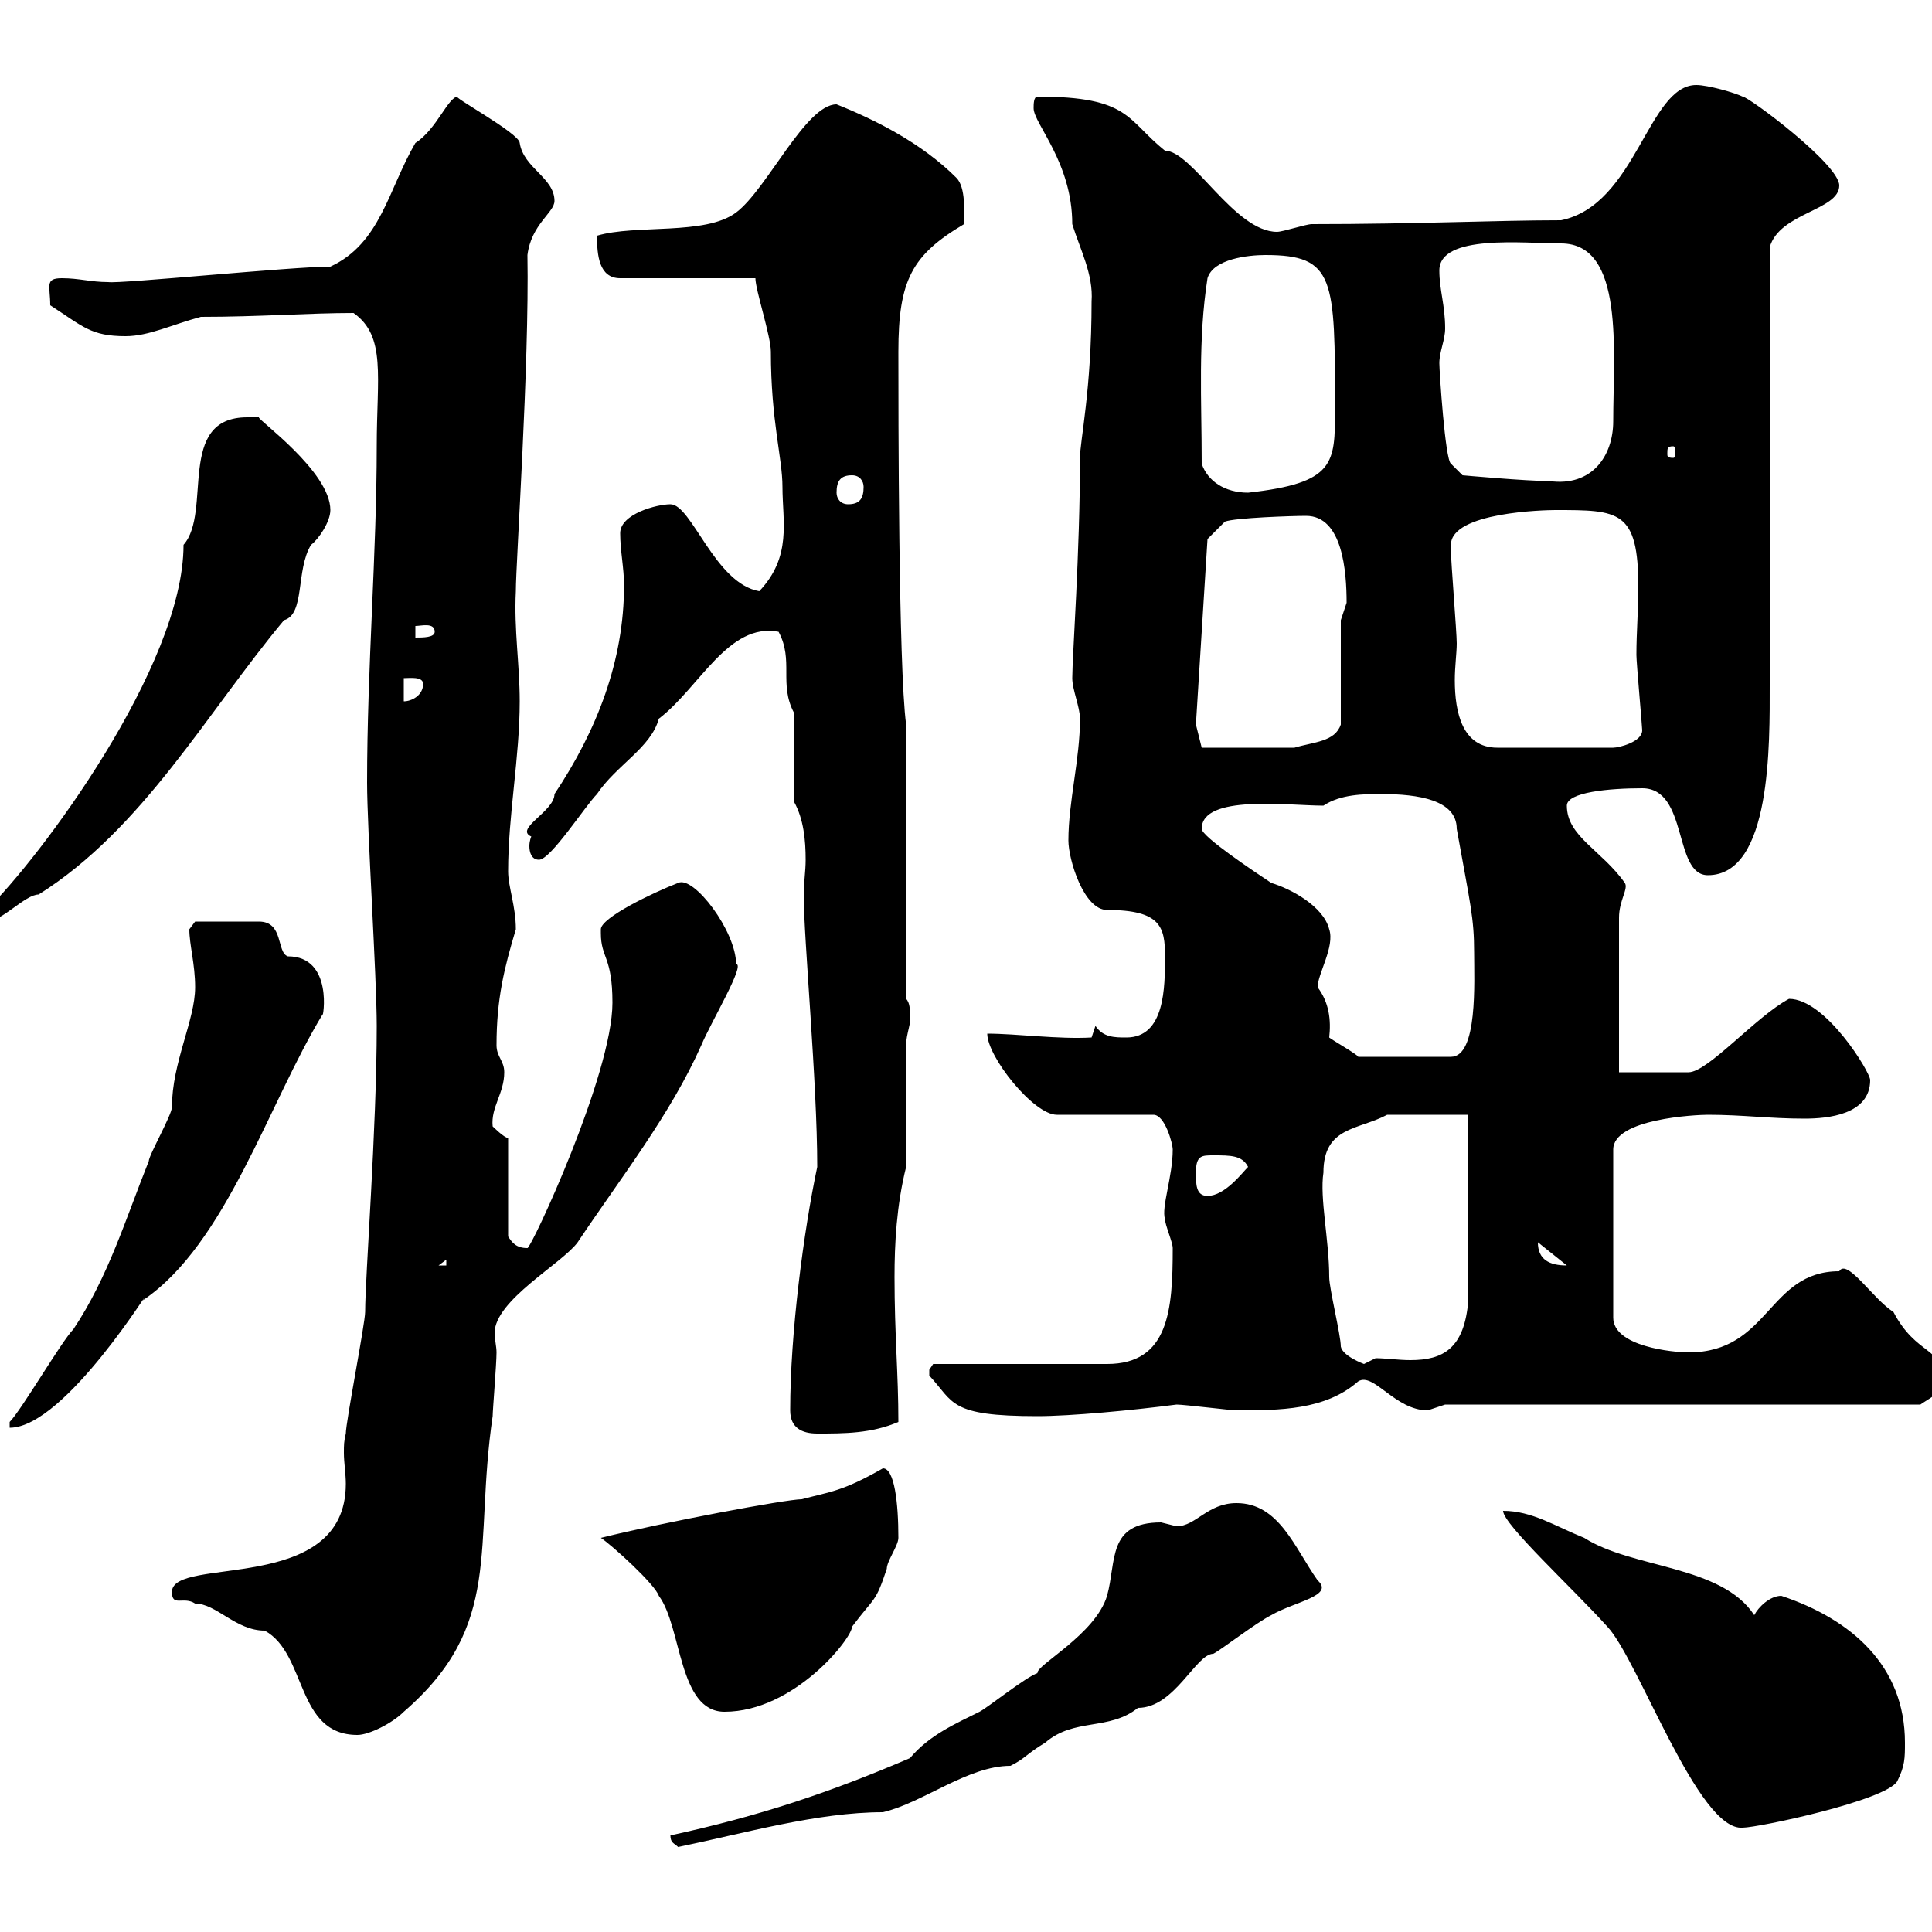 <svg xmlns="http://www.w3.org/2000/svg" xmlns:xlink="http://www.w3.org/1999/xlink" width="300" height="300"><path d="M104.10 285C104.10 286.20 104.70 286.20 105.30 286.80C115.50 284.70 126.90 281.40 137.10 281.40C143.40 279.90 150.30 274.20 156.90 274.20C159.30 273 159.30 272.40 162.30 270.60C166.80 266.70 172.20 268.80 176.70 265.20C182.40 265.20 185.70 256.80 188.40 256.80C189.60 256.20 195 252 197.40 250.80C201 248.70 207.30 247.80 204.60 245.40C201 240.30 198.60 233.40 192 233.40C187.50 233.40 185.70 237 182.70 237C182.70 237 180.30 236.40 180.30 236.40C171.90 236.40 173.40 242.40 171.90 247.80C170.10 253.80 160.80 258.60 161.10 259.80C159.30 260.40 153.30 265.20 152.10 265.80C148.50 267.60 144.30 269.40 141.30 273C128.70 278.40 117.90 282 104.10 285ZM233.40 234.60C233.40 236.70 244.20 246.60 249.60 252.60C254.40 257.70 263.70 284.40 270.60 283.80C273 283.80 292.80 279.60 294.60 276.60C295.80 274.20 295.80 273 295.80 270.60C295.80 258.60 287.40 251.40 276.60 247.80C274.80 247.80 273 249.60 272.40 250.80C267.30 243 253.50 243.60 246 238.80C241.50 237 237.90 234.60 233.40 234.60ZM26.70 247.20C26.70 249.60 28.50 247.80 30.30 249C33.60 249 36.60 253.20 41.10 253.20C47.70 256.80 45.90 269.40 55.50 269.40C57.30 269.40 60.90 267.60 62.70 265.80C78.30 252.30 73.50 240.30 76.50 219.90C76.50 219 77.10 211.80 77.10 210C77.10 209.10 76.80 207.90 76.80 207C76.80 201.90 87.30 196.20 89.70 192.90C96.30 183 104.10 173.10 108.90 162.30C110.40 158.70 115.80 149.70 114.30 149.70C114.30 144.60 107.70 135.90 105.30 137.10C101.40 138.60 93.30 142.50 93.30 144.30C93.30 144.30 93.30 144.90 93.30 144.90C93.30 148.80 95.10 148.50 95.10 155.70C95.10 166.80 82.50 193.80 81.90 193.80C80.10 193.80 79.50 192.90 78.90 192L78.90 176.70C78.30 176.70 76.50 174.90 76.50 174.90C76.20 171.90 78.30 169.80 78.30 166.50C78.30 164.70 77.10 164.10 77.10 162.30C77.10 155.10 78.30 150.30 80.10 144.30C80.10 140.70 78.90 137.70 78.90 135.30C78.90 126.60 80.70 117.60 80.70 108.90C80.70 103.20 79.80 97.80 80.10 91.80C80.10 87.30 82.20 56.70 81.90 39.60C82.50 34.80 86.10 33 86.10 31.20C86.10 27.60 81.30 26.10 80.70 22.20C80.70 20.70 69.60 14.70 71.10 15C69.60 15 67.80 20.10 64.50 22.20C60.30 29.40 59.10 37.80 51.30 41.40C45.30 41.40 18.60 44.10 16.80 43.80C14.10 43.80 12.30 43.20 9.60 43.20C6.90 43.20 7.80 44.40 7.80 47.40C12.90 50.70 14.10 52.20 19.50 52.20C23.10 52.20 26.70 50.40 31.20 49.20C40.20 49.20 48 48.60 54.90 48.60C60 52.20 58.50 58.50 58.50 69.30C58.50 85.80 57 103.80 57 121.50C57 128.70 58.50 151.80 58.50 159.30C58.50 175.20 56.70 198.30 56.70 203.70C56.70 205.50 53.70 220.80 53.70 222.60C53.40 223.80 53.40 224.40 53.40 225.60C53.40 227.10 53.70 228.90 53.70 230.40C53.70 247.80 26.70 241.50 26.70 247.20ZM93.30 238.80C95.10 240 101.70 246 102.30 247.80C105.90 252.60 105.30 265.80 112.50 265.80C123.30 265.80 132.30 254.40 132.30 252.60C135.90 247.80 135.90 249 137.70 243.60C137.70 242.40 139.50 240 139.50 238.80C139.50 233.40 138.90 228 137.10 228C130.80 231.60 129 231.60 124.50 232.80C122.10 232.80 102.90 236.40 93.30 238.80ZM122.70 219C122.70 221.70 124.50 222.60 126.90 222.60C131.10 222.60 135.30 222.60 139.50 220.80C139.50 213.30 138.90 207.30 138.90 198.30C138.90 193.20 139.20 187.20 140.70 181.20L140.70 162.30C140.70 160.50 141.60 158.70 141.30 157.50C141.30 156.90 141.30 155.70 140.70 155.10L140.70 112.50C139.50 103.50 139.50 63.60 139.50 54.60C139.50 43.50 141.60 39.60 149.70 34.80C149.70 33 150 29.10 148.50 27.60C143.10 22.20 135.90 18.60 129.90 16.20C125.10 16.20 119.10 29.40 114.30 33C109.50 36.60 98.70 34.80 92.70 36.60C92.70 39.60 93 43.20 96.30 43.20L117.30 43.20C117.30 45 119.70 52.20 119.70 54.60C119.70 65.40 121.50 71.10 121.50 75.60C121.50 81 123 86.40 117.90 91.80C111 90.60 107.40 78.30 104.10 78.30C102 78.30 96.30 79.80 96.30 82.80C96.30 85.50 96.90 88.20 96.90 90.90C96.90 102.60 92.70 113.40 86.10 123.30C86.10 126 79.80 128.70 82.50 129.90C82.50 129.90 82.20 130.50 82.20 131.40C82.20 132.30 82.50 133.50 83.70 133.50C85.50 133.50 90.90 125.10 92.70 123.30C95.70 118.80 101.10 116.10 102.30 111.60C108.60 106.80 113.10 96.60 120.90 98.10C123.30 102.60 120.90 106.20 123.30 110.70L123.30 124.50C124.80 127.20 125.10 130.50 125.10 133.50C125.10 135.30 124.80 137.10 124.80 138.90C124.80 145.80 126.90 168 126.90 181.20C124.80 191.10 122.70 207 122.70 219ZM1.50 220.80L1.50 221.70C10.20 221.70 24.30 198.30 22.20 201.90C35.10 193.20 41.70 171.30 50.10 157.50C50.10 158.40 51.90 148.50 44.70 148.50C42.90 147.90 44.10 143.10 40.20 143.10L30.30 143.10C30.30 143.10 29.40 144.30 29.40 144.30C29.40 146.70 30.30 149.70 30.30 153.30C30.30 158.40 26.70 165 26.70 171.90C26.70 173.10 23.10 179.40 23.10 180.30C19.50 189.30 16.80 198.30 11.40 206.40C9.60 208.20 3.30 219 1.50 220.80ZM144.30 213.60C148.20 217.80 147.30 219.90 161.10 219.90C166.20 219.90 175.80 219 182.70 218.10C183.90 218.10 191.10 219 192 219C198.60 219 205.80 219 210.90 214.50C213.30 213 216.60 219 221.70 219C221.70 219 224.40 218.10 224.40 218.10L298.20 218.10C298.50 217.80 303 215.40 301.80 214.50C301.80 209.10 297.60 210.60 294 203.70C291 201.90 286.80 195.30 285.60 197.40C274.50 197.40 274.80 210 262.20 210C259.80 210 250.50 209.10 250.50 204.60L250.50 178.50C250.50 173.70 263.40 173.10 265.20 173.10C270.60 173.10 274.80 173.70 280.20 173.70C283.80 173.70 290.40 173.10 290.40 167.70C290.40 166.50 283.50 155.10 277.80 155.10C272.70 157.80 265.20 166.50 262.20 166.50L251.40 166.50L251.40 142.50C251.40 139.80 252.90 138 252.30 137.10C248.70 132 243.30 129.90 243.30 125.10C243.30 123 249.90 122.40 255 122.40C262.20 122.40 259.80 135.90 265.20 135.90C275.10 135.90 274.80 115.50 274.80 106.20C274.80 96.30 274.80 48.60 274.80 38.40C276.30 33 285.60 32.70 285.60 28.80C285.60 25.50 271.50 15 270.60 15C269.40 14.40 265.20 13.20 263.40 13.20C255.90 13.20 254.10 31.80 242.40 34.20C232.50 34.20 219.90 34.80 203.70 34.80C202.80 34.80 199.20 36 198.30 36C191.70 36 185.10 23.40 180.90 23.40C174.90 18.60 175.50 15 161.10 15C160.50 15 160.50 16.20 160.50 16.80C160.50 19.20 166.50 25.20 166.50 34.80C167.70 38.70 169.80 42.60 169.50 46.80C169.50 60.60 167.70 68.40 167.70 71.10C167.70 85.80 166.50 102 166.50 105.30C166.50 107.10 167.70 109.80 167.70 111.60C167.70 117.90 165.90 124.50 165.90 130.50C165.90 133.50 168.30 141.30 171.90 141.30C180.30 141.30 180.90 144 180.90 148.50C180.90 153.30 180.90 161.10 174.90 161.10C173.10 161.10 171.30 161.10 170.10 159.30L169.50 161.10C164.40 161.40 157.80 160.50 153.30 160.50C153.30 164.10 160.50 173.10 164.10 173.10L179.10 173.10C180.90 173.10 182.10 177.60 182.10 178.50C182.10 182.70 180.30 187.50 180.90 189.30C180.90 190.20 182.10 192.90 182.10 193.80C182.10 203.40 181.50 211.80 171.90 211.80L144.90 211.80C144.90 211.80 144.30 212.70 144.30 212.70C144.30 213.60 144.30 213.60 144.30 213.60ZM208.20 209.10C208.20 207.30 206.40 200.10 206.40 198.30C206.40 192.60 204.90 186 205.50 182.10C205.50 174.90 210.90 175.50 215.40 173.10L228 173.10L228 201.90C227.40 209.40 224.10 211.20 219 211.20C217.20 211.20 215.10 210.90 213.60 210.90C213.60 210.90 211.80 211.80 211.80 211.80C211.80 211.80 208.50 210.60 208.20 209.10ZM69.30 195.60L69.30 196.50L68.10 196.50ZM238.80 192.90L243.30 196.50L243.30 196.50C240.60 196.50 238.80 195.60 238.80 192.90ZM185.70 182.10C185.70 179.40 186.60 179.40 188.40 179.40C191.10 179.40 192.90 179.40 193.80 181.20C192.90 182.10 190.20 185.70 187.50 185.70C185.70 185.70 185.70 183.90 185.70 182.10ZM204.60 153.30C204.60 151.20 207.30 147 206.40 144.30C205.50 140.70 200.40 138 197.40 137.10C194.70 135.30 186.60 129.90 186.60 128.70C186.60 123.30 200.10 125.10 205.50 125.10C208.20 123.30 211.80 123.30 214.50 123.30C220.20 123.30 226.20 124.20 226.20 128.70C228.30 140.40 228.90 142.50 228.90 147.90C228.90 152.40 229.50 164.10 225.30 164.10L210.90 164.10C210.90 163.80 206.70 161.40 206.40 161.10C206.70 158.40 206.40 155.70 204.60 153.30ZM38.40 64.80C27.30 64.80 33 79.50 28.50 84.60C28.50 103.50 6 133.50-2.10 141.30L-2.10 143.10C0.30 143.10 3.90 138.90 6 138.90C22.20 128.70 32.10 110.70 44.10 96.30C47.40 95.40 45.90 88.50 48.30 84.60C49.50 83.70 51.30 81 51.30 79.20C51.30 73.20 39.90 65.10 40.20 64.80C40.20 64.80 38.40 64.80 38.40 64.80ZM185.70 112.50L187.50 83.70L190.20 81C191.70 80.40 200.70 80.10 202.80 80.10C208.50 80.10 209.10 88.80 209.10 93.60C209.10 93.60 208.20 96.30 208.20 96.30L208.20 112.50C207.30 115.20 204 115.20 201 116.10L186.60 116.10ZM225.30 84.60C225.30 79.50 240 79.20 241.50 79.20C251.40 79.20 254.40 79.20 254.40 91.20C254.40 94.80 254.10 98.10 254.10 101.70C254.10 102.90 255 112.80 255 113.40C255 115.20 251.40 116.10 250.50 116.10L232.50 116.10C227.10 116.10 225.90 110.70 225.90 105.60C225.90 103.50 226.20 101.40 226.20 99.90C226.20 98.10 225.30 87.30 225.30 85.50C225.30 85.50 225.30 85.50 225.30 84.60ZM62.70 105.30C63.60 105.30 65.70 105 65.70 106.20C65.70 108 63.90 108.90 62.70 108.90ZM64.50 97.20C65.40 97.20 67.50 96.60 67.50 98.10C67.50 99 65.70 99 64.50 99ZM129.90 76.50C129.90 74.70 130.50 73.80 132.30 73.80C133.50 73.80 134.10 74.70 134.10 75.60C134.10 77.40 133.50 78.30 131.70 78.30C130.50 78.30 129.90 77.40 129.90 76.50ZM186.60 72C186.60 62.10 186 52.80 187.50 43.20C188.40 40.20 193.80 39.60 196.50 39.60C207.30 39.60 207.30 43.20 207.30 63.60C207.30 72 207.30 75 193.80 76.50C190.20 76.50 187.50 74.70 186.60 72ZM223.50 56.40C223.50 54.60 224.40 52.80 224.40 51C224.40 47.40 223.50 45 223.50 42C223.50 36.30 236.70 37.80 242.40 37.80C252.30 37.80 250.50 54.60 250.50 65.40C250.50 70.80 247.20 75.60 240.60 74.70C237 74.70 227.10 73.80 227.10 73.80L225.30 72C224.40 71.40 223.50 57.60 223.50 56.40ZM259.80 69.30C260.10 69.30 260.10 69.60 260.10 70.50C260.10 70.80 260.10 71.10 259.80 71.10C258.90 71.10 258.90 70.80 258.90 70.50C258.90 69.60 258.90 69.30 259.80 69.30Z"/></svg>